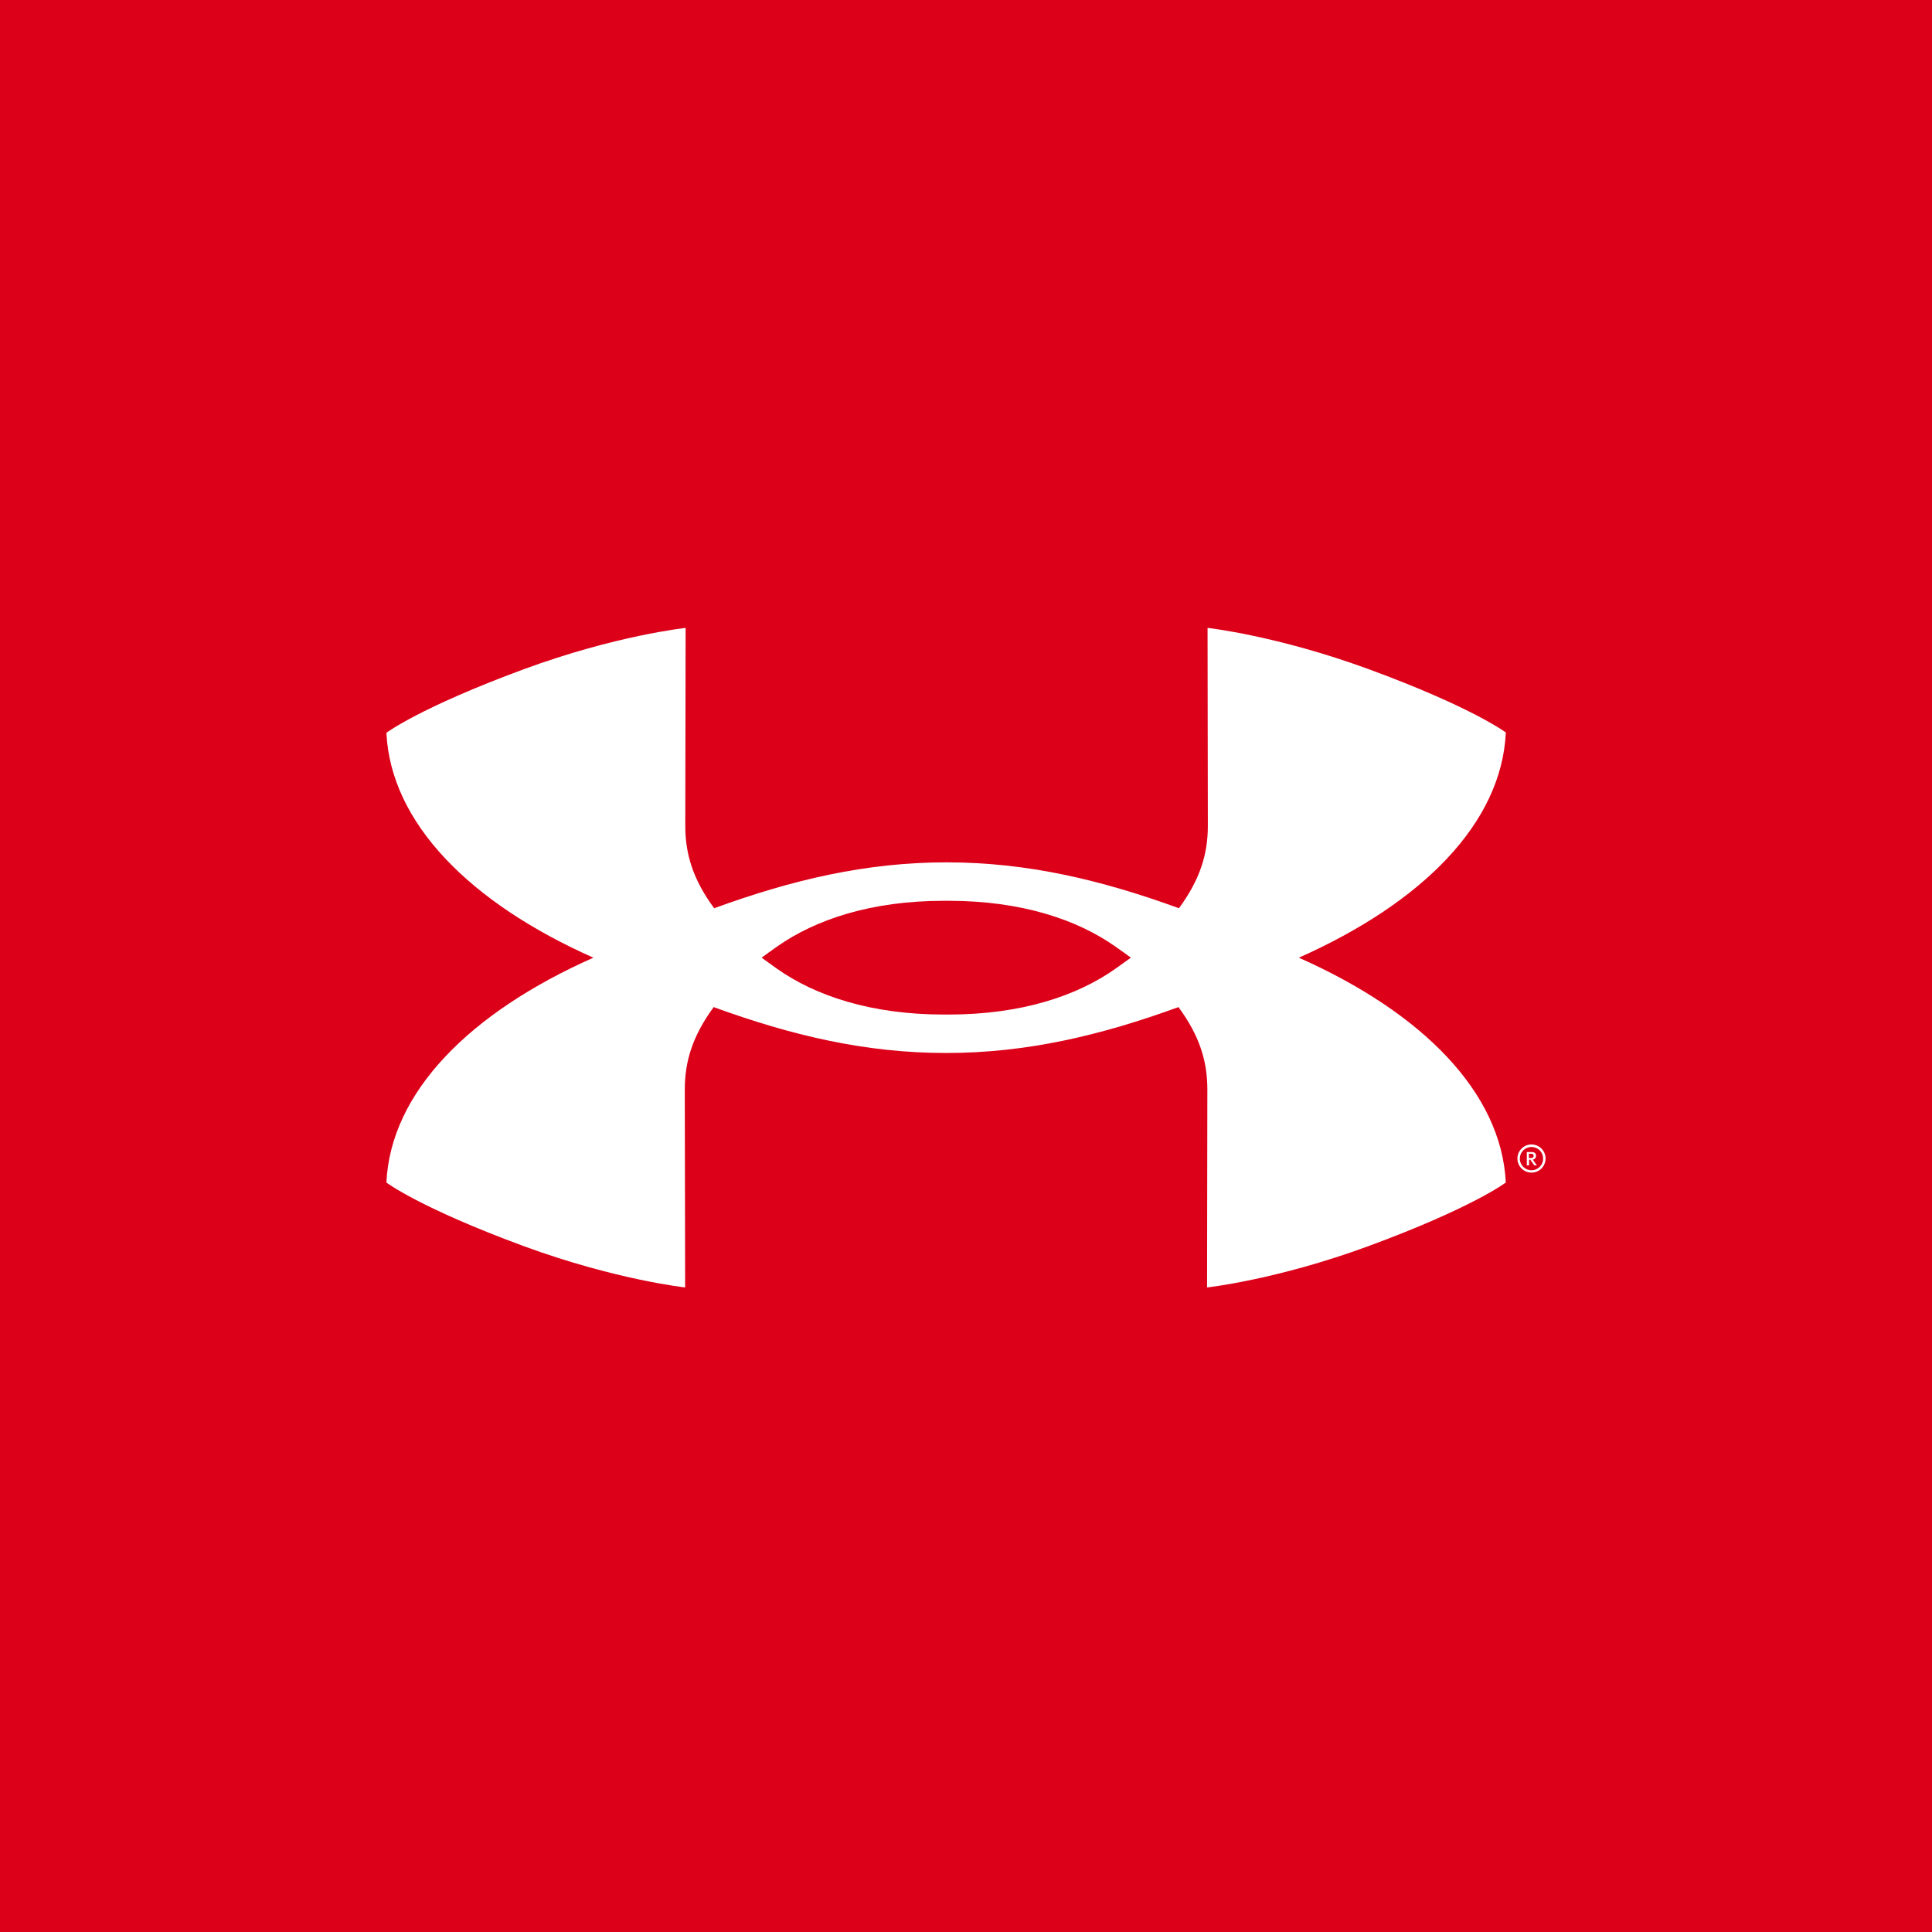 <svg width="40" height="40" viewBox="0 0 40 40" fill="none" xmlns="http://www.w3.org/2000/svg">
<rect width="40" height="40" fill="#DC0019"/>
<path d="M23.413 19.828C23.327 19.891 23.224 19.965 23.099 20.053C22.302 20.618 21.145 21.005 19.641 21.005H19.541C18.038 21.005 16.88 20.618 16.082 20.053C15.959 19.965 15.856 19.891 15.769 19.828C15.856 19.763 15.959 19.689 16.082 19.602C16.88 19.038 18.037 18.65 19.541 18.65H19.641C21.145 18.65 22.303 19.038 23.099 19.602C23.224 19.689 23.327 19.763 23.414 19.828H23.413ZM31.186 15.172C31.186 15.172 30.501 14.649 28.336 13.854C26.434 13.157 25.001 13 25.001 13L25.007 17.1C25.007 17.677 24.85 18.204 24.409 18.804C22.794 18.216 21.266 17.854 19.597 17.854C17.929 17.854 16.402 18.215 14.786 18.804C14.345 18.207 14.188 17.676 14.188 17.1L14.195 13C14.195 13 12.751 13.154 10.849 13.854C8.685 14.652 8 15.172 8 15.172C8.09 17.033 9.719 18.687 12.285 19.828C9.717 20.967 8.087 22.618 8 24.483C8 24.483 8.685 25.005 10.849 25.802C12.75 26.499 14.185 26.655 14.185 26.655L14.178 22.555C14.178 21.978 14.336 21.451 14.776 20.851C16.392 21.439 17.918 21.801 19.587 21.801C21.256 21.801 22.783 21.439 24.399 20.851C24.84 21.449 24.997 21.978 24.997 22.555L24.991 26.655C24.991 26.655 26.425 26.5 28.326 25.802C30.491 25.004 31.176 24.483 31.176 24.483C31.086 22.622 29.457 20.967 26.891 19.828C29.459 18.686 31.087 17.037 31.176 15.172L31.186 15.172ZM31.949 23.987C31.949 24.084 31.891 24.173 31.801 24.21C31.711 24.248 31.607 24.228 31.538 24.159C31.468 24.09 31.447 23.986 31.485 23.896C31.522 23.806 31.61 23.747 31.708 23.747C31.771 23.747 31.833 23.772 31.878 23.817C31.924 23.862 31.949 23.923 31.949 23.987ZM32 23.987C32 23.869 31.929 23.762 31.82 23.717C31.711 23.671 31.586 23.696 31.502 23.78C31.418 23.863 31.393 23.988 31.438 24.097C31.483 24.206 31.59 24.278 31.708 24.278C31.869 24.278 31.999 24.148 31.999 23.986" fill="white"/>
<path d="M31.766 24.128H31.819L31.734 24.008C31.753 24.006 31.772 23.997 31.784 23.982C31.797 23.967 31.802 23.948 31.801 23.928C31.801 23.882 31.776 23.852 31.711 23.852H31.611V24.128H31.658V24.01H31.683L31.766 24.128ZM31.654 23.887H31.698C31.736 23.887 31.752 23.9 31.752 23.93C31.752 23.96 31.738 23.975 31.698 23.975H31.654V23.887Z" fill="white"/>
</svg>
